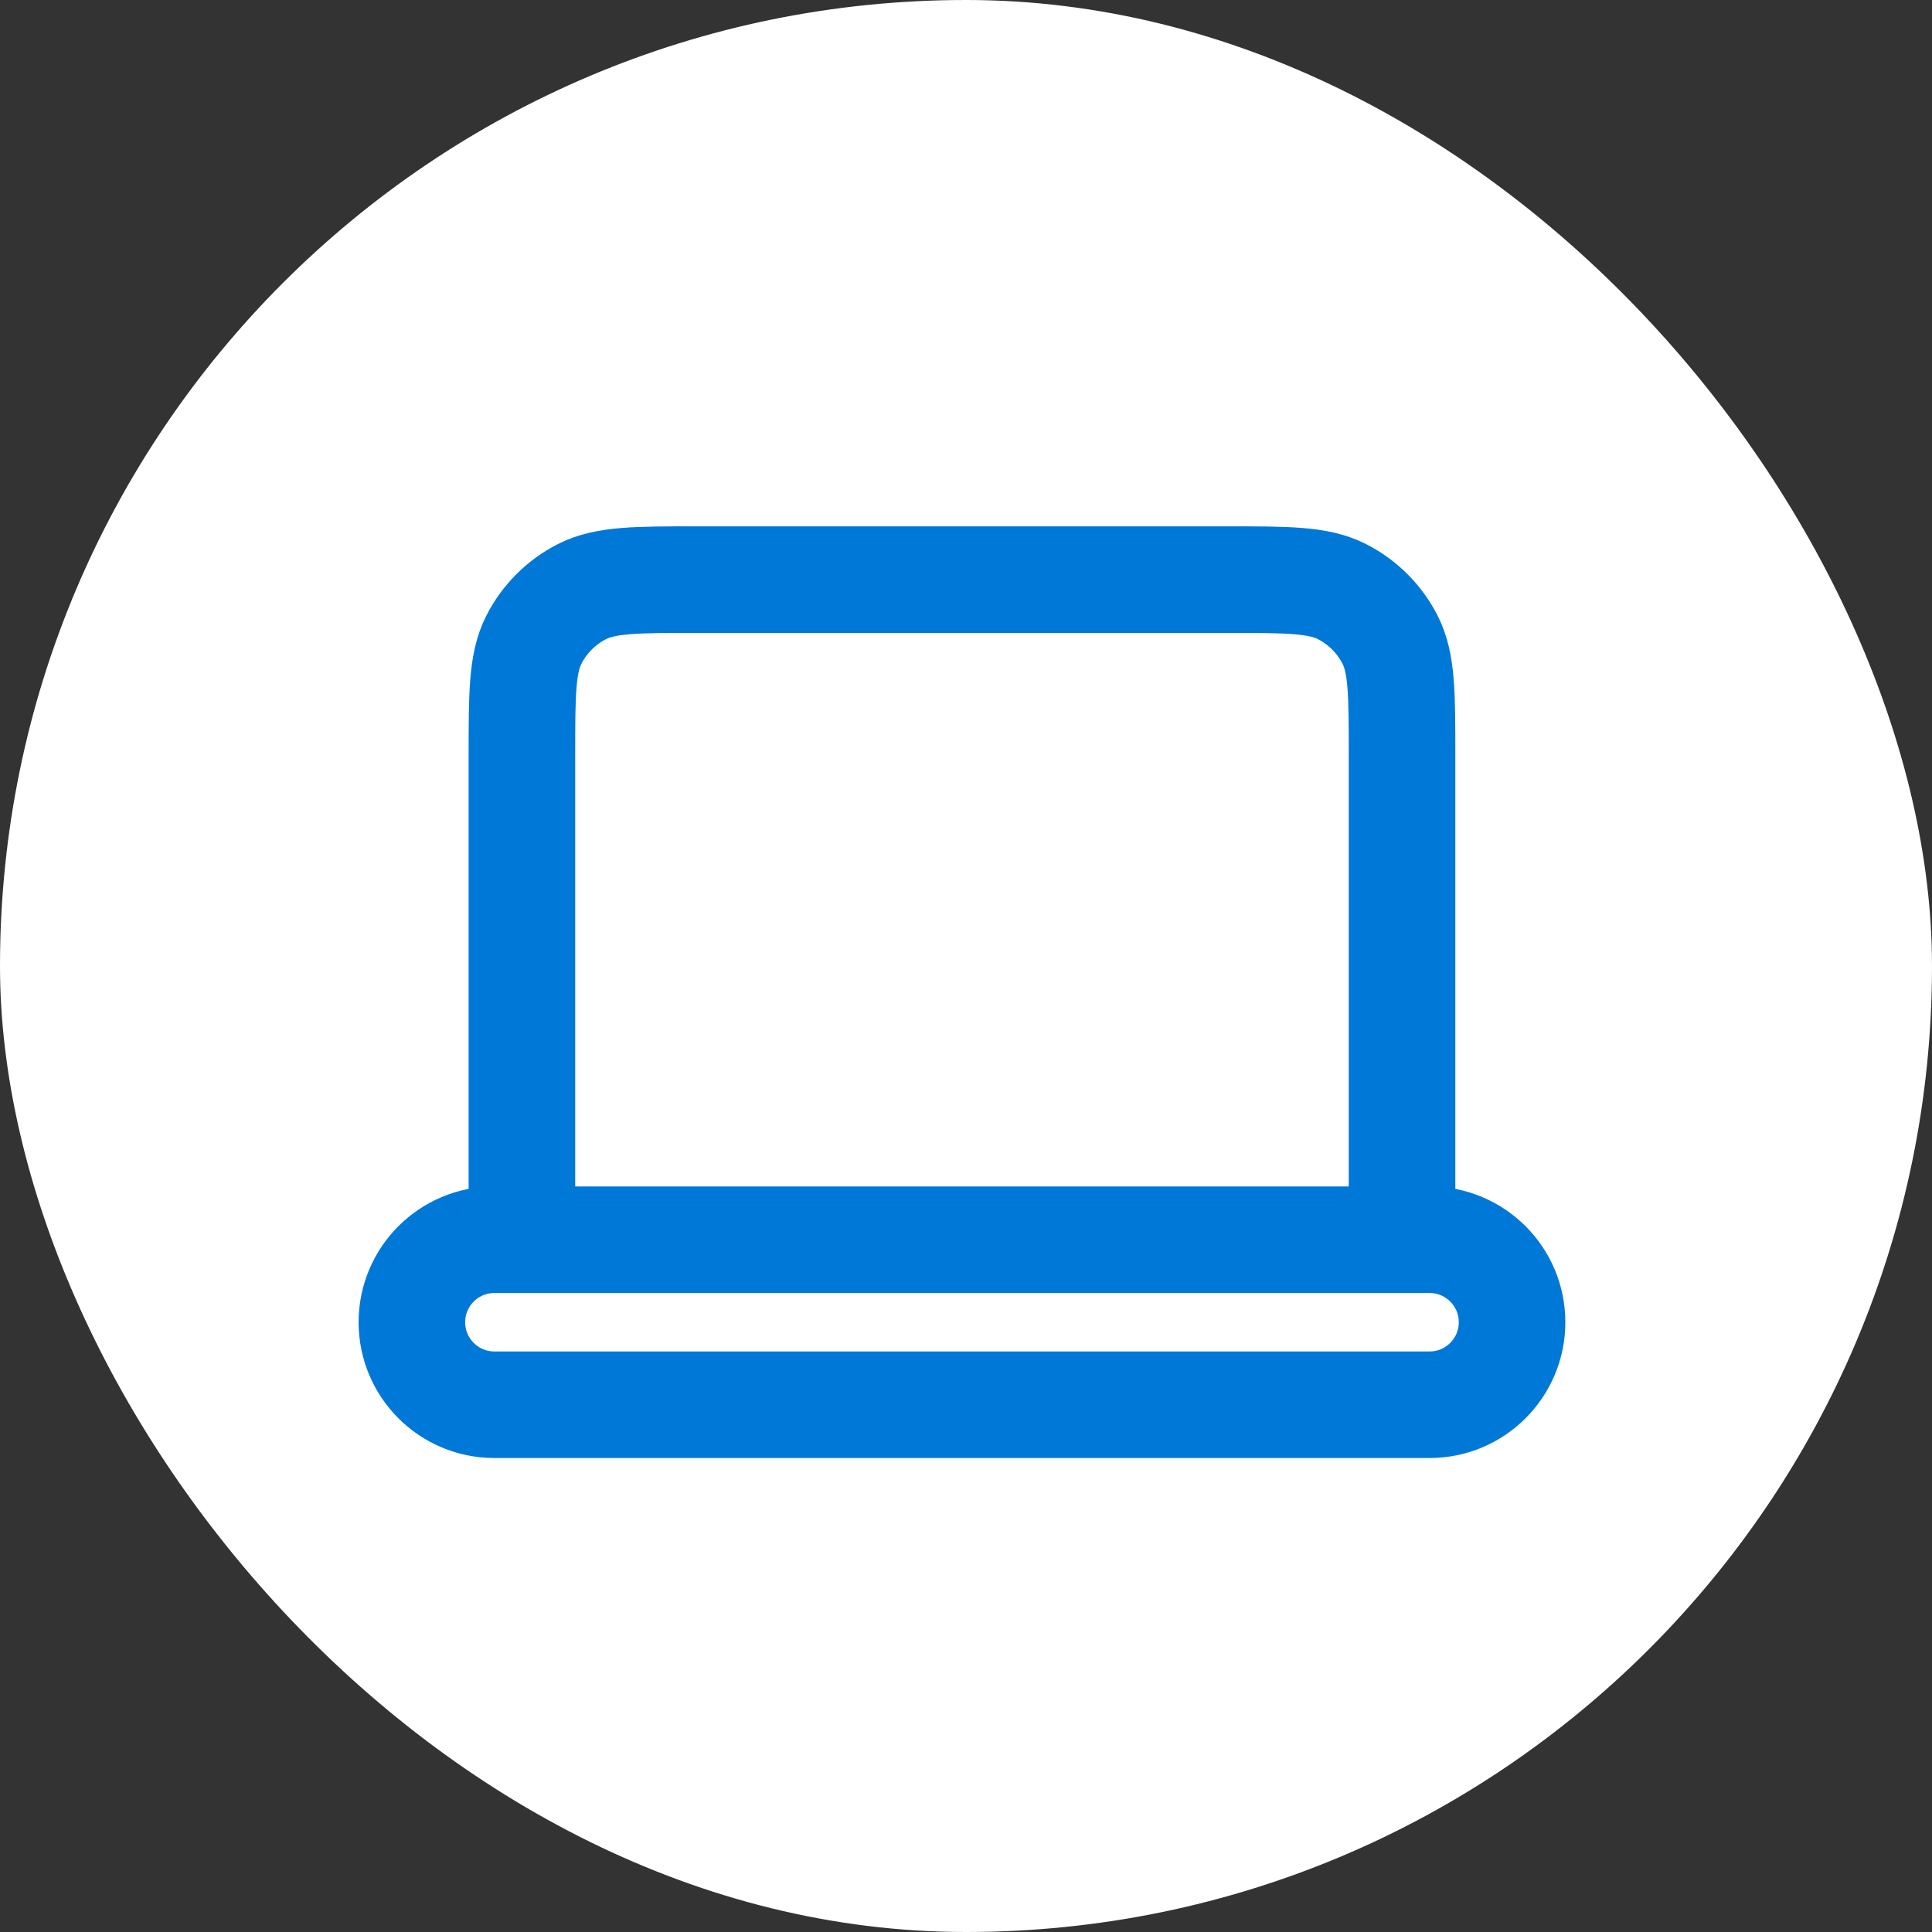 <svg width="120" height="120" viewBox="0 0 120 120" fill="none" xmlns="http://www.w3.org/2000/svg">
<rect x="0" y="0" width="120" height="120" fill="#333333" stroke="none"/>
<rect width="120" height="120" rx="60" fill="white"/>
<path d="M32.417 77.001H30.708C27.878 77.001 25.583 79.295 25.583 82.126C25.583 84.956 27.878 87.251 30.708 87.251H88.792C91.622 87.251 93.917 84.956 93.917 82.126C93.917 79.295 91.622 77.001 88.792 77.001H87.083M32.417 77.001H87.083M32.417 77.001V46.934C32.417 43.108 32.417 41.193 33.161 39.731C33.817 38.445 34.861 37.4 36.147 36.745C37.609 36.001 39.524 36.001 43.351 36.001H76.151C79.978 36.001 81.889 36.001 83.35 36.745C84.636 37.4 85.684 38.445 86.339 39.731C87.083 41.191 87.083 43.104 87.083 46.923V77.001" stroke="#0078D7" stroke-width="6.619" stroke-linecap="round" stroke-linejoin="round"/>
</svg>
